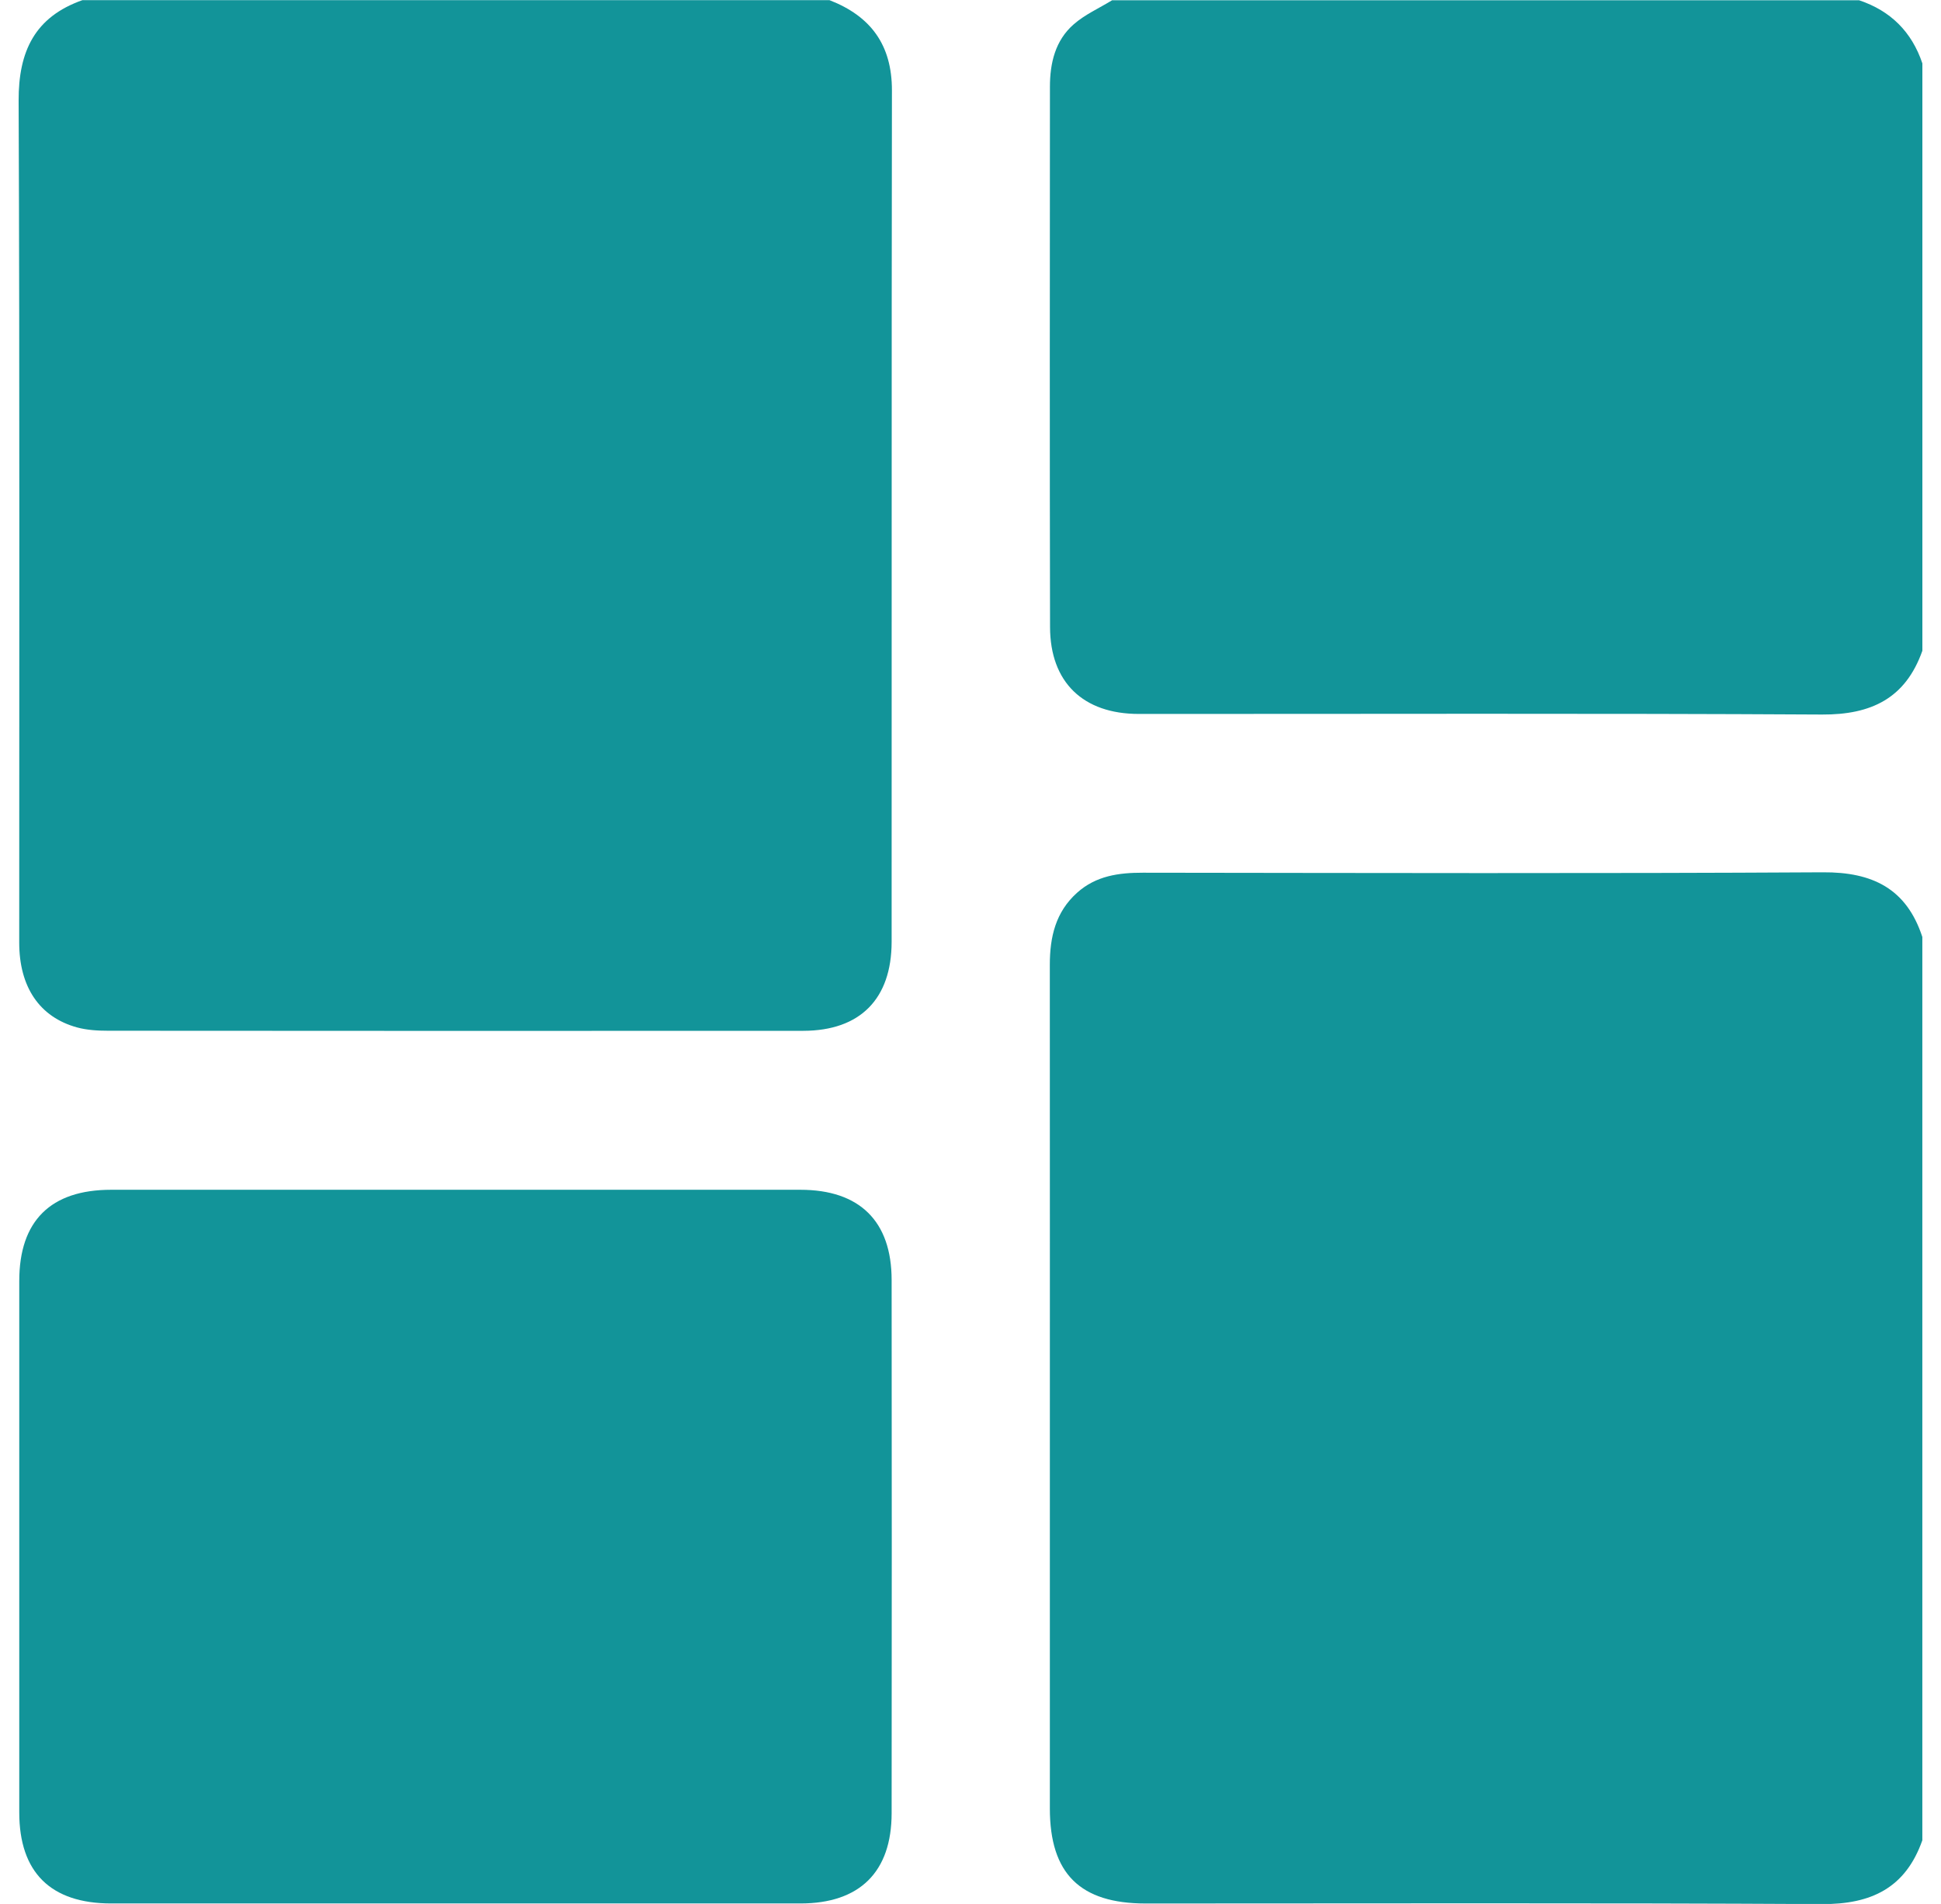 <svg width="52" height="51" viewBox="0 0 52 51" fill="none" xmlns="http://www.w3.org/2000/svg">
<path d="M2.208 0.004C8.88 0.004 15.552 0.004 22.222 0.004C23.326 0.432 23.897 1.202 23.895 2.423C23.883 10.024 23.892 17.625 23.887 25.227C23.886 26.76 23.041 27.61 21.521 27.612C15.313 27.616 9.107 27.615 2.9 27.61C2.621 27.61 2.331 27.594 2.064 27.521C1.059 27.245 0.515 26.438 0.515 25.25C0.513 17.731 0.53 10.213 0.499 2.696C0.495 1.372 0.933 0.454 2.208 0.004Z" fill="#129499"/>
<path d="M51.5 25.098C51.5 33.164 51.5 41.23 51.5 49.295C51.05 50.571 50.133 51.012 48.809 51.004C42.77 50.97 36.73 50.988 30.69 50.988C28.935 50.988 28.126 50.187 28.126 48.443C28.125 45.87 28.126 43.298 28.126 40.728C28.126 35.767 28.128 30.805 28.125 25.845C28.125 25.103 28.277 24.431 28.857 23.912C29.362 23.46 29.969 23.376 30.617 23.377C36.691 23.384 42.763 23.401 48.836 23.366C50.164 23.357 51.076 23.803 51.5 25.098Z" fill="#129499"/>
<path d="M51.501 1.698C51.501 6.942 51.501 12.186 51.501 17.431C51.05 18.705 50.135 19.147 48.812 19.14C42.711 19.105 36.609 19.126 30.508 19.124C29.018 19.124 28.134 18.276 28.131 16.797C28.12 11.972 28.126 7.148 28.128 2.323C28.128 1.689 28.271 1.085 28.761 0.655C29.061 0.39 29.447 0.22 29.793 0.007C36.464 0.007 43.136 0.007 49.806 0.007C50.651 0.29 51.217 0.853 51.501 1.698Z" fill="#129499"/>
<path d="M12.235 31.87C15.305 31.87 18.374 31.868 21.443 31.87C23.027 31.87 23.886 32.71 23.887 34.285C23.892 39.047 23.892 43.807 23.887 48.57C23.886 50.146 23.029 50.987 21.445 50.987C15.289 50.989 9.135 50.989 2.979 50.987C1.358 50.987 0.516 50.155 0.516 48.548C0.515 43.803 0.515 39.058 0.516 34.313C0.516 32.704 1.356 31.87 2.977 31.87C6.064 31.868 9.149 31.87 12.235 31.87Z" fill="#129499"/>
</svg>

